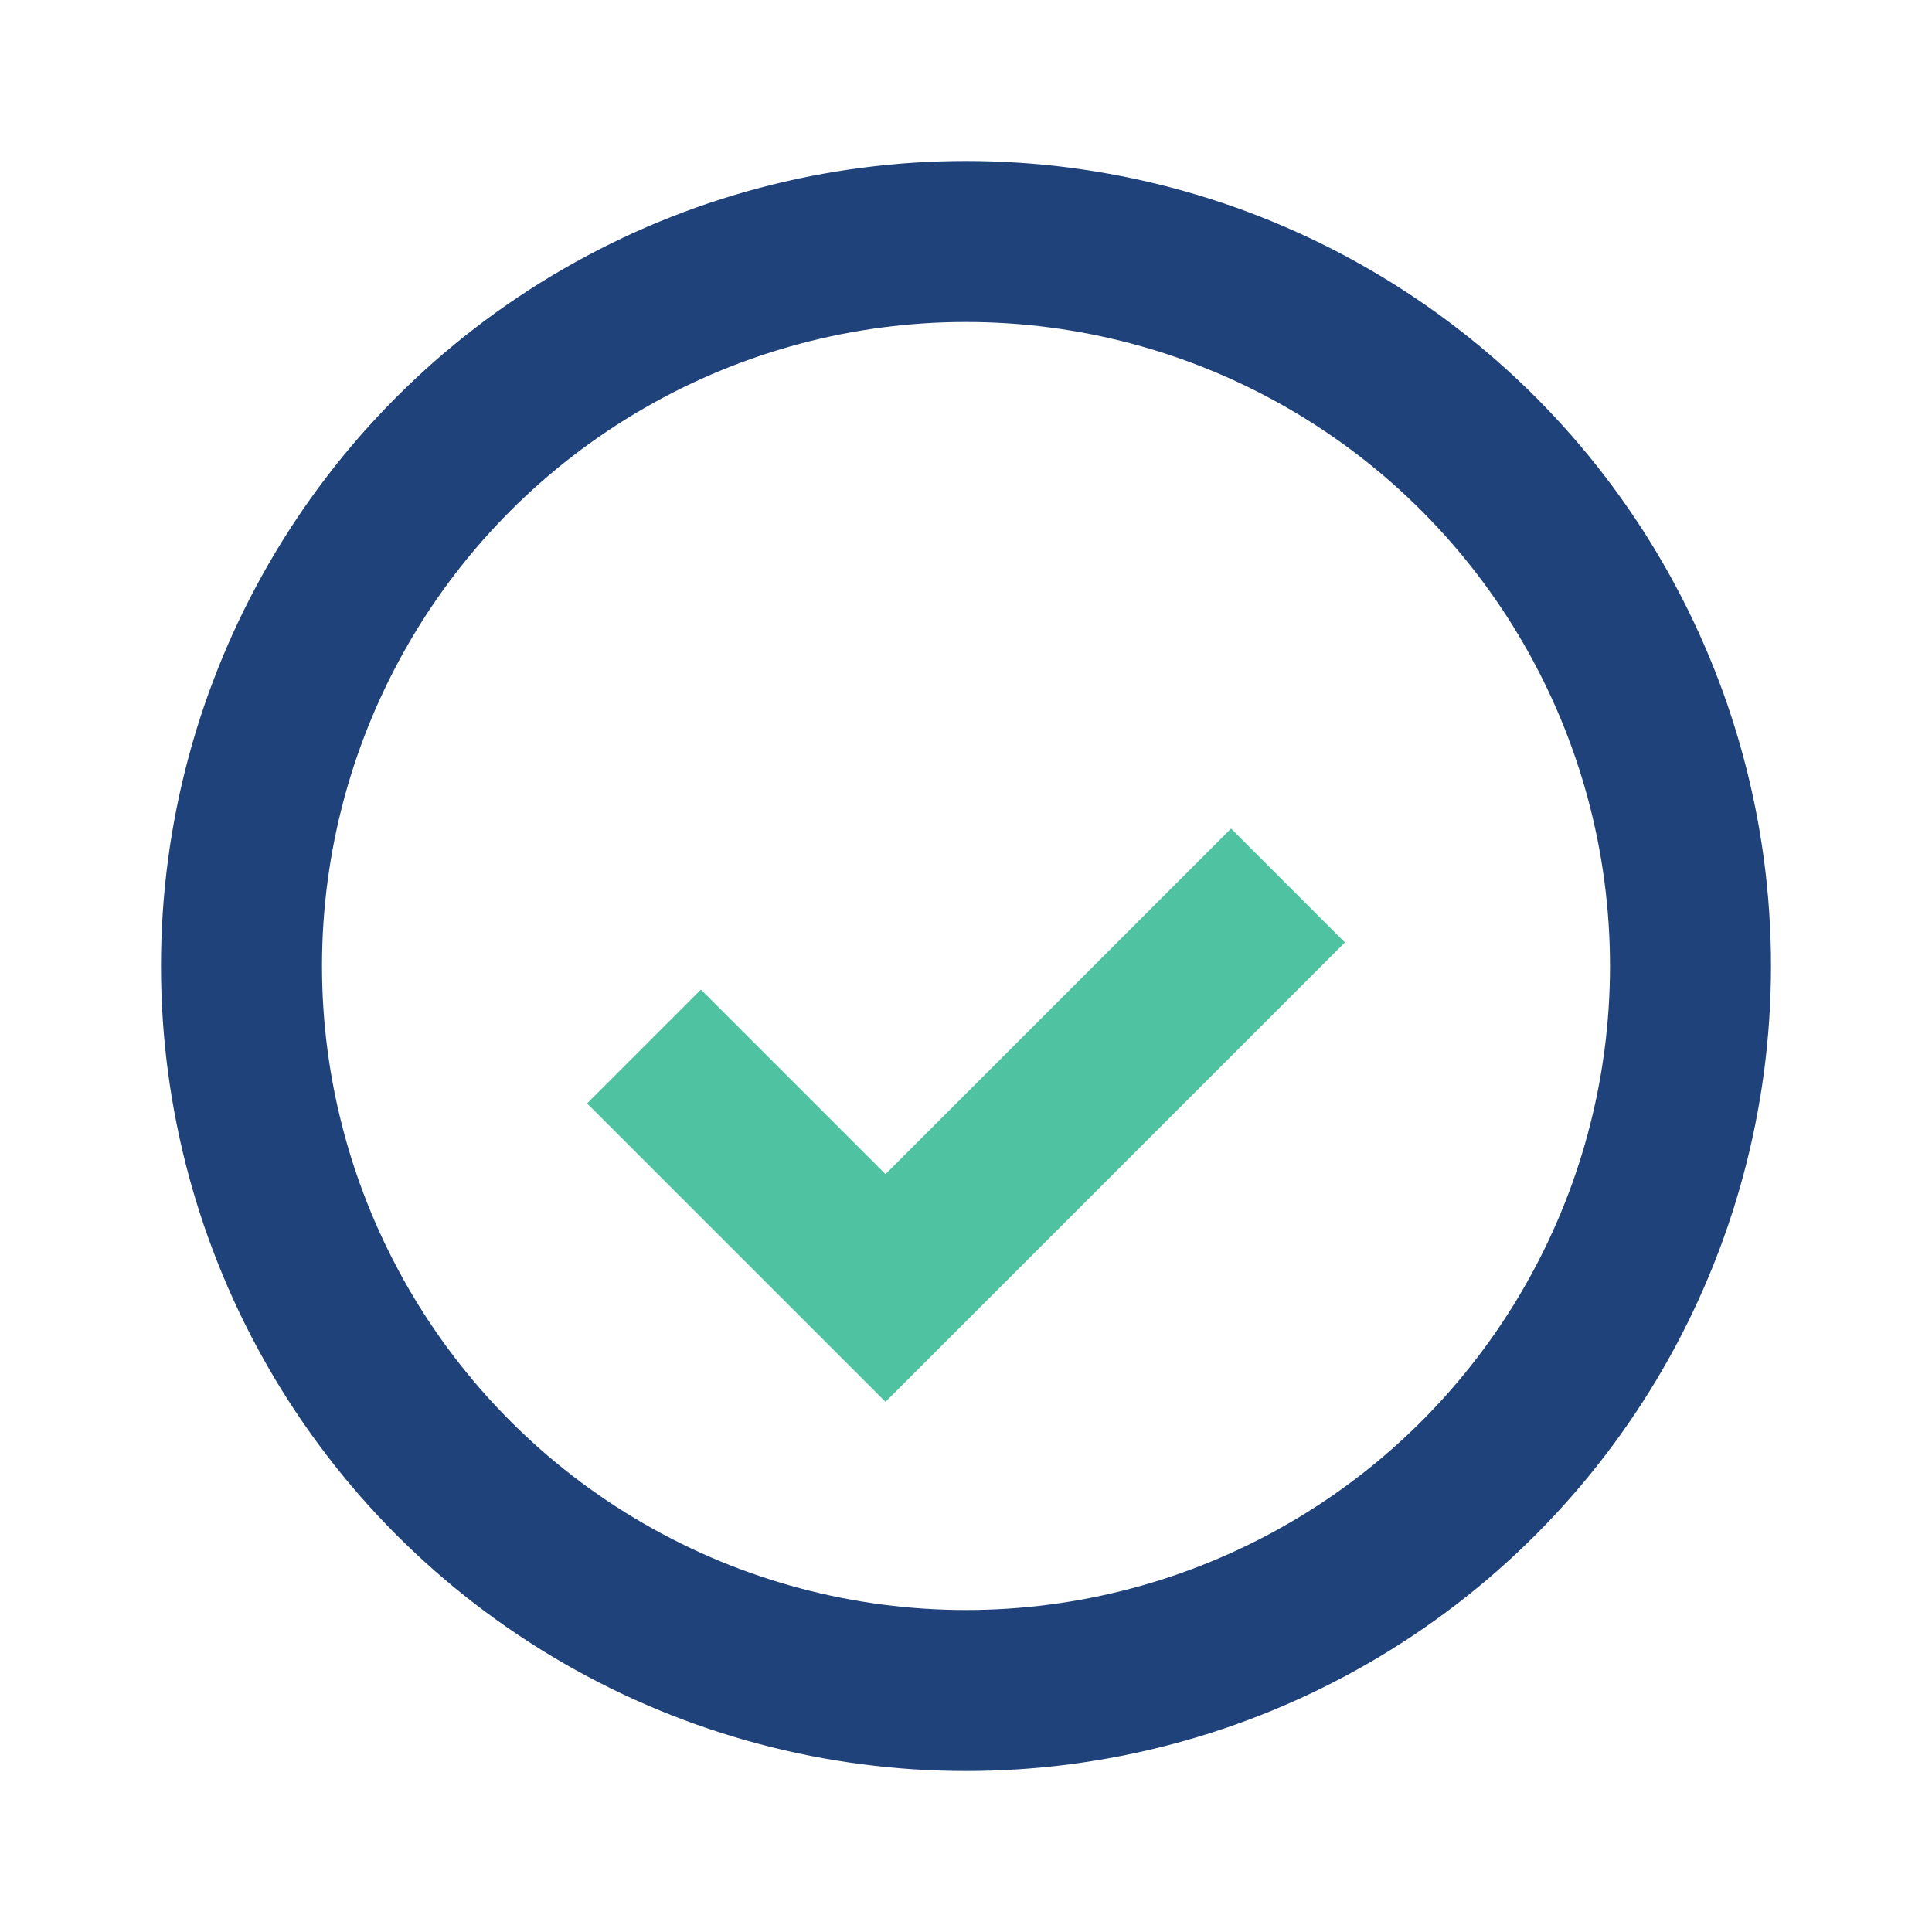 <?xml version="1.0" encoding="UTF-8"?>
<svg xmlns="http://www.w3.org/2000/svg" width="24" height="24" viewBox="0 0 24 24"><circle cx="12" cy="12" r="9" fill="none" stroke="#20427A" stroke-width="2"/><path d="M8 13l3 3 5-5" stroke="#4FC3A1" stroke-width="2" fill="none"/></svg>